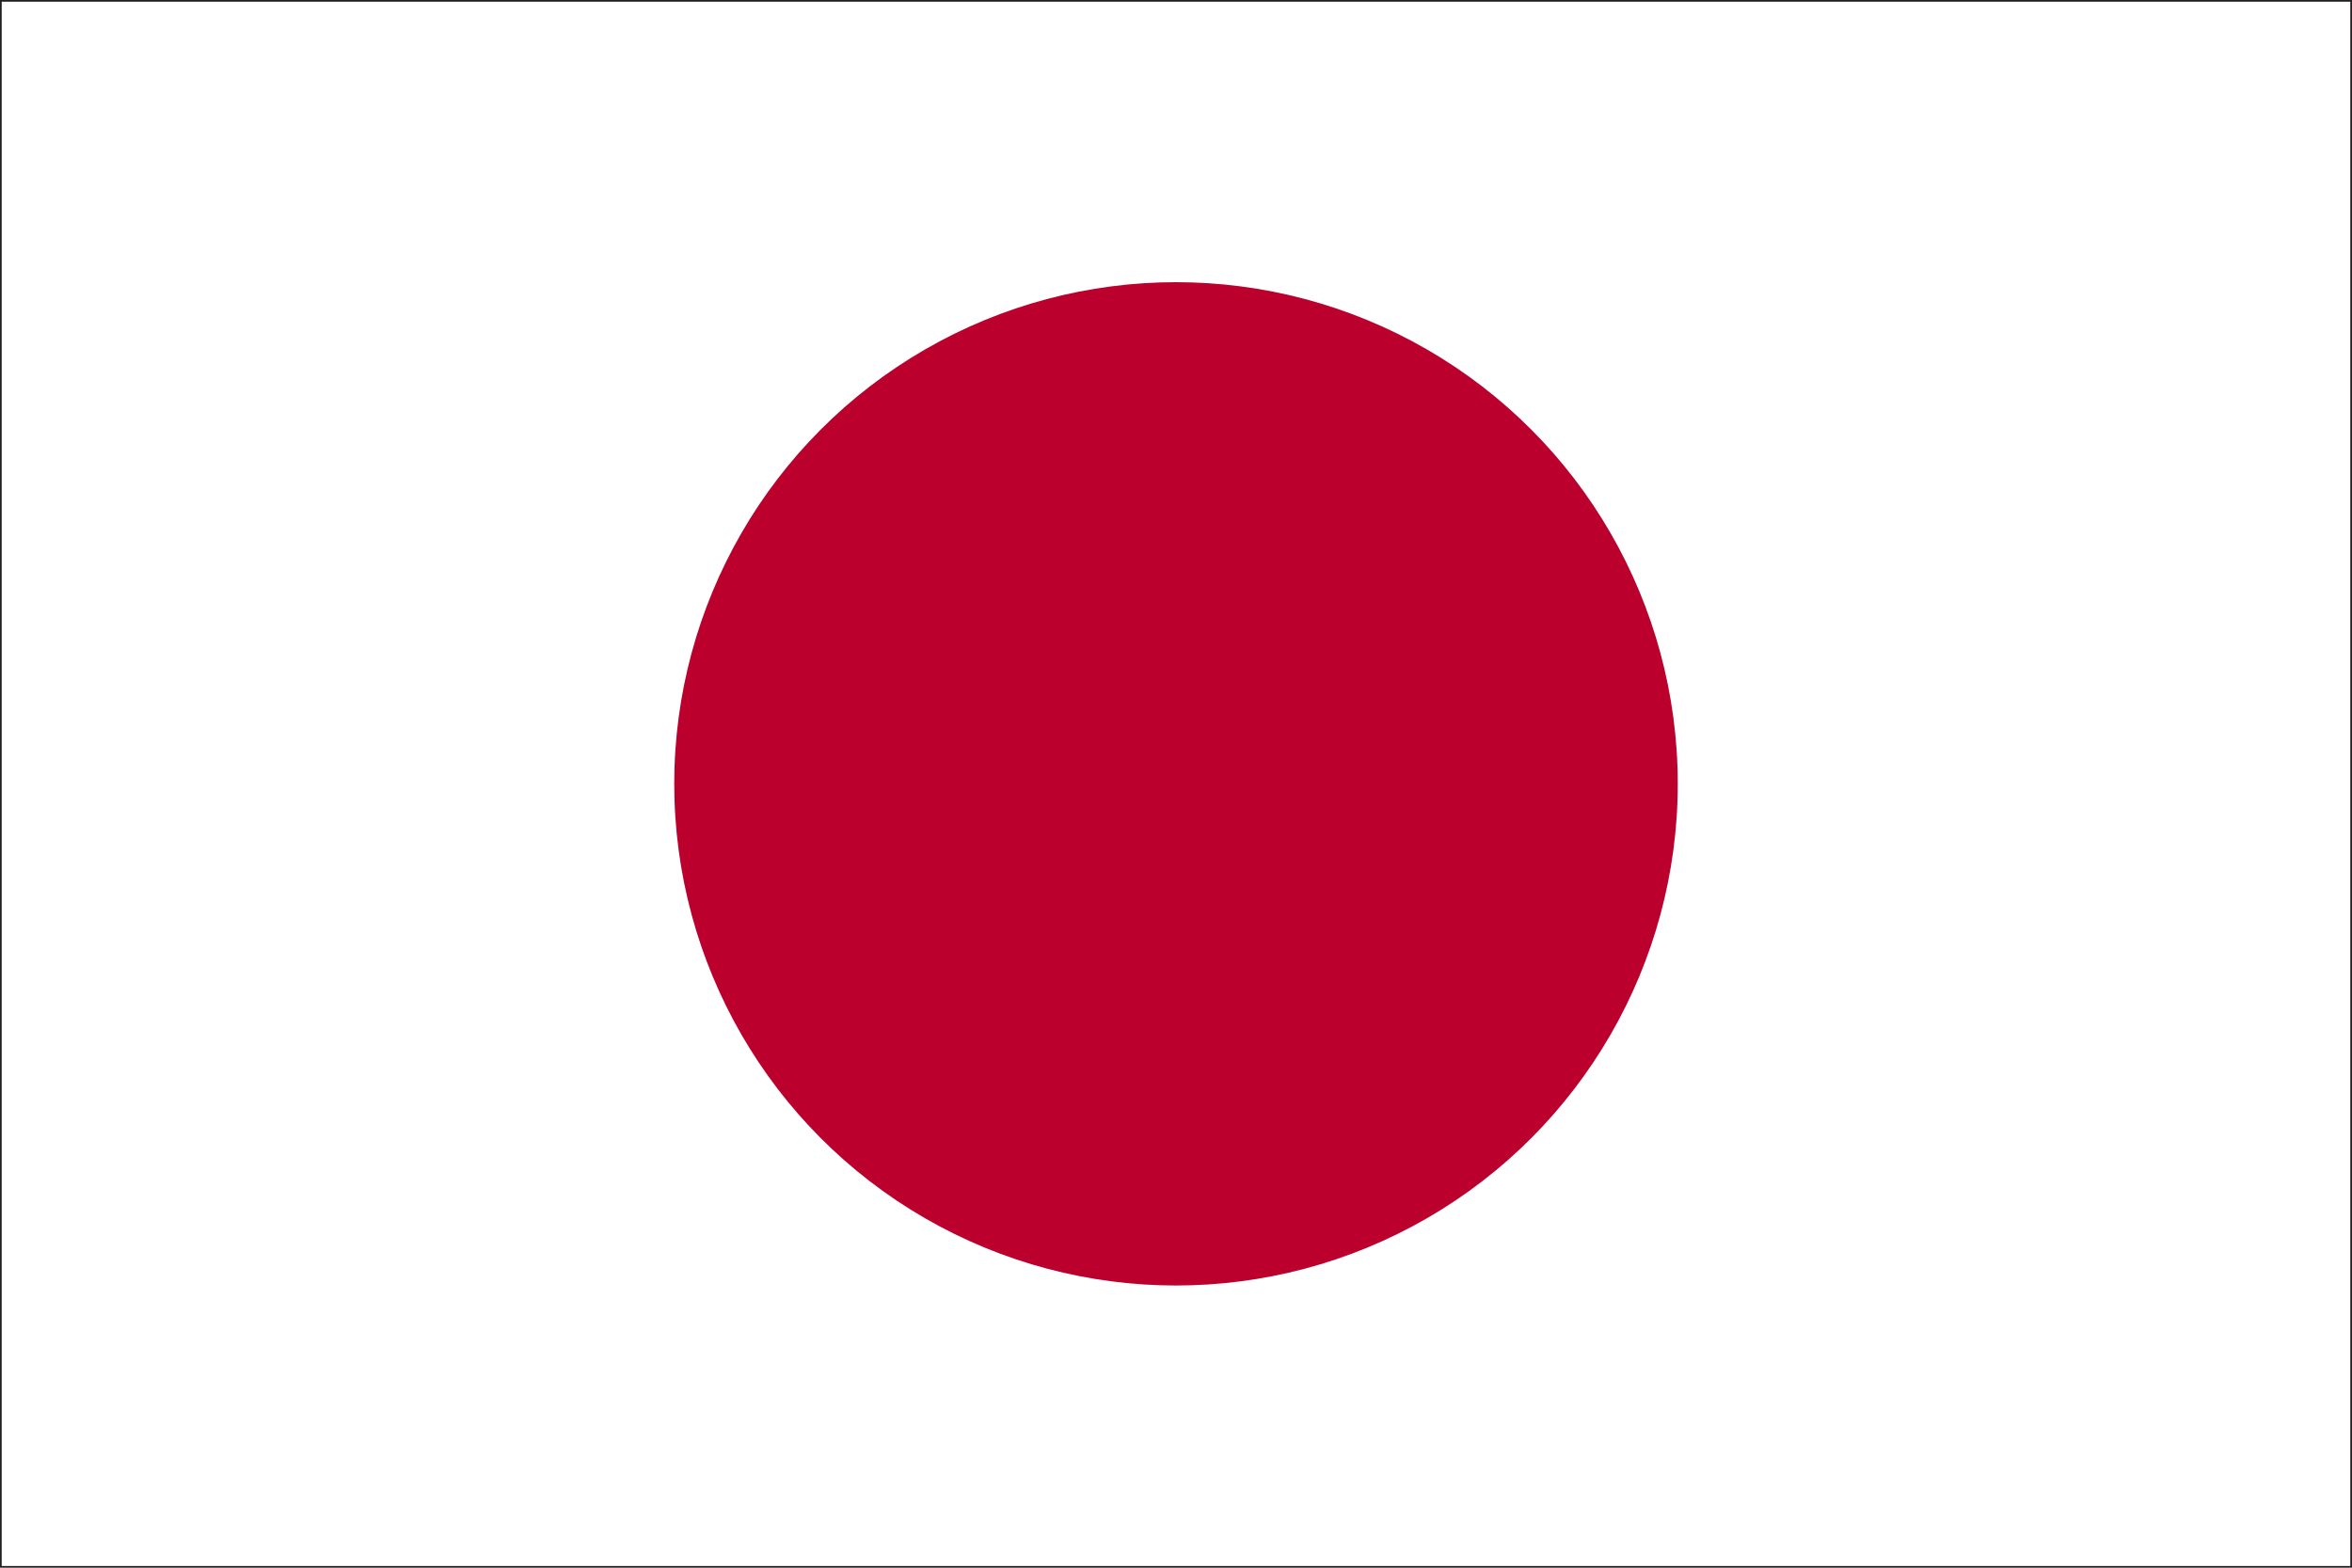 <?xml version="1.0" encoding="utf-8"?>
<!-- Generator: Adobe Illustrator 19.0.0, SVG Export Plug-In . SVG Version: 6.00 Build 0)  -->
<svg version="1.1" xmlns="http://www.w3.org/2000/svg" xmlns:xlink="http://www.w3.org/1999/xlink" x="0px" y="0px"
	 viewBox="-222 370.9 150 100" style="enable-background:new -222 370.9 150 100;" xml:space="preserve">
<style type="text/css">
	.st0{display:none;}
	.st1{display:inline;}
	.st2{fill:#CC0001;}
	.st3{fill:#FFFFFF;}
	.st4{fill:#010066;}
	.st5{fill:#FFCC00;}
	.st6{opacity:0.42;fill:url(#SVGID_1_);enable-background:new    ;}
	.st7{fill:#FF9933;}
	.st8{fill:#128807;}
	.st9{fill:#000088;}
	.st10{fill:#007000;}
	.st11{fill:#D0003A;}
	.st12{fill:#3DA659;}
	.st13{fill:#C28D50;}
	.st14{fill:#462C1C;}
	.st15{fill:#DFBB53;}
	.st16{fill:#208184;}
	.st17{fill:#45B0DB;}
	.st18{fill:#A1A573;}
	.st19{fill:#FF8234;}
	.st20{fill:#BC002D;}
	.st21{fill:none;stroke:#231F20;stroke-width:0.216;}
</style>
<g id="Layer_1">
	<g id="Layer_1_1_" class="st0">
		<g id="Layer_16" class="st1">
			<g>
				<g>
					<rect x="-888" y="1483.6" class="st2" width="150" height="7.1"/>
					<rect x="-888" y="1490.7" class="st3" width="150" height="7.1"/>
					<rect x="-888" y="1497.9" class="st2" width="150" height="7.1"/>
					<rect x="-888" y="1505" class="st3" width="150" height="7.1"/>
					<rect x="-888" y="1512.2" class="st2" width="150" height="7.1"/>
					<rect x="-888" y="1519.3" class="st3" width="150" height="7.1"/>
					<rect x="-888" y="1526.5" class="st2" width="150" height="7.1"/>
					<rect x="-888" y="1533.6" class="st3" width="150" height="7.1"/>
					<rect x="-888" y="1540.7" class="st2" width="150" height="7.1"/>
					<rect x="-888" y="1547.9" class="st3" width="150" height="7.1"/>
					<rect x="-888" y="1555" class="st2" width="150" height="7.1"/>
					<rect x="-888" y="1562.2" class="st3" width="150" height="7.1"/>
					<rect x="-888" y="1569.3" class="st2" width="150" height="7.1"/>
					<rect x="-888" y="1576.5" class="st3" width="150" height="7.1"/>
				</g>
				<g>
					<polygon class="st4" points="-888,1483.6 -888,1490.7 -888,1497.9 -888,1505 -888,1512.2 -888,1519.3 -888,1526.5 -888,1533.6 
						-888,1540.7 -813,1540.7 -813,1533.6 -813,1526.5 -813,1519.3 -813,1512.2 -813,1505 -813,1497.9 -813,1490.7 -813,1483.6 
											"/>
					<g>
						<path class="st5" d="M-853.1,1529.9c-9.8,0-17.7-7.9-17.7-17.7c0-9.8,7.9-17.7,17.7-17.7c2.1,0,4.1,0.4,6,1
							c-3.2-2.1-7-3.4-11.1-3.4c-11,0-20,9-20,20s9,20,20,20c4.1,0,7.9-1.2,11.1-3.4C-849,1529.5-851,1529.9-853.1,1529.9z"/>
						<polygon class="st5" points="-836.7,1504.3 -831.5,1497.7 -833.5,1505.9 -825.9,1502.1 -831.2,1508.7 -822.8,1508.6 
							-830.5,1512.2 -822.8,1515.8 -831.2,1515.7 -825.9,1522.2 -833.5,1518.5 -831.5,1526.7 -836.7,1520 -838.5,1528.3 
							-840.3,1520 -845.5,1526.7 -843.5,1518.5 -851.1,1522.2 -845.8,1515.7 -854.2,1515.7 -846.6,1512.2 -854.2,1508.6 
							-845.8,1508.7 -851.1,1502.1 -843.5,1505.9 -845.5,1497.7 -840.3,1504.3 -838.5,1496.1 						"/>
					</g>
				</g>
			</g>
		</g>
		<g id="Layer_5" class="st1">
			
				<linearGradient id="SVGID_1_" gradientUnits="userSpaceOnUse" x1="-673.476" y1="1141.031" x2="-508.524" y2="1185.229" gradientTransform="matrix(1 0 0 1 0 -0.44)">
				<stop  offset="0" style="stop-color:#B3B3B3"/>
				<stop  offset="4.048495e-002" style="stop-color:#DBDBDB"/>
				<stop  offset="7.272730e-002" style="stop-color:#FFFFFF"/>
				<stop  offset="0.17" style="stop-color:#A4A4A4"/>
				<stop  offset="0.236" style="stop-color:#636363"/>
				<stop  offset="0.303" style="stop-color:#8D8D8D"/>
				<stop  offset="0.452" style="stop-color:#F4F4F4"/>
				<stop  offset="0.467" style="stop-color:#FFFFFF"/>
				<stop  offset="0.55" style="stop-color:#A4A4A4"/>
				<stop  offset="0.606" style="stop-color:#636363"/>
				<stop  offset="0.636" style="stop-color:#6B6B6B"/>
				<stop  offset="0.682" style="stop-color:#808080"/>
				<stop  offset="0.739" style="stop-color:#A3A3A3"/>
				<stop  offset="0.802" style="stop-color:#D3D3D3"/>
				<stop  offset="0.855" style="stop-color:#FFFFFF"/>
				<stop  offset="0.879" style="stop-color:#FAFAFA"/>
				<stop  offset="0.911" style="stop-color:#EAEAEA"/>
				<stop  offset="0.946" style="stop-color:#D0D0D0"/>
				<stop  offset="0.983" style="stop-color:#ACACAC"/>
				<stop  offset="1" style="stop-color:#999999"/>
			</linearGradient>
			<rect x="-666" y="1112.7" class="st6" width="150" height="100"/>
			<g>
				<g>
					<g>
						<rect x="-666" y="1112.7" class="st7" width="150" height="33.3"/>
						<rect x="-666" y="1146" class="st3" width="150" height="33.3"/>
						<rect x="-666" y="1179.4" class="st8" width="150" height="33.3"/>
					</g>
				</g>
				<g>
					<path class="st9" d="M-591,1149.4c-7.4,0-13.3,6-13.3,13.3c0,7.4,6,13.3,13.3,13.3c7.4,0,13.3-6,13.3-13.3
						C-577.7,1155.3-583.6,1149.4-591,1149.4z M-580.1,1161.4c0.1,0.3,0.4,0.5,0.7,0.5c0,0.3,0,0.5,0,0.8c-0.5,0-2.4-0.2-4.7-0.2
						c-2.2,0-4,0.1-4.6,0.2c0-0.2,0-0.4-0.1-0.5c0.6-0.1,2.4-0.5,4.5-1c2.2-0.6,4.1-1.2,4.5-1.4c0.1,0.3,0.1,0.5,0.2,0.8
						C-580,1160.6-580.2,1161-580.1,1161.4z M-580.8,1158.6c0.2,0.3,0.5,0.4,0.8,0.3c0.1,0.2,0.2,0.5,0.2,0.7
						c-0.5,0.1-2.4,0.4-4.6,1c-2.1,0.6-3.8,1.2-4.4,1.4c-0.1-0.1-0.2-0.3-0.2-0.4c0.5-0.3,2.2-1.1,4.1-2.2c2-1.2,3.6-2.3,4-2.5
						c0.1,0.2,0.3,0.5,0.4,0.7C-580.9,1157.8-581,1158.3-580.8,1158.6z M-582.2,1156.1c0.2,0.2,0.6,0.3,0.8,0.1
						c0.1,0.2,0.3,0.4,0.4,0.7c-0.4,0.2-2.2,1-4.2,2.2c-1.9,1.1-3.4,2.1-3.9,2.5c-0.1-0.2-0.2-0.3-0.3-0.4c0.5-0.4,1.9-1.6,3.4-3.1
						c1.6-1.6,2.9-3.1,3.2-3.5c0.2,0.2,0.4,0.4,0.6,0.6C-582.5,1155.4-582.5,1155.8-582.2,1156.1z M-584.2,1154.1
						c0.3,0.2,0.6,0.1,0.8-0.1c0.2,0.2,0.4,0.3,0.6,0.5c-0.4,0.3-1.8,1.6-3.5,3.2c-1.5,1.5-2.8,2.9-3.1,3.4
						c-0.1-0.1-0.3-0.2-0.4-0.3c0.3-0.5,1.4-2,2.5-3.9c1.2-2,2-3.8,2.2-4.2c0.2,0.1,0.5,0.3,0.7,0.4
						C-584.7,1153.4-584.6,1153.9-584.2,1154.1z M-586.7,1152.6c0.3,0.1,0.6-0.1,0.8-0.3c0.2,0.1,0.5,0.2,0.7,0.4
						c-0.3,0.4-1.4,2-2.5,4c-1.1,1.9-1.9,3.5-2.2,4.1c-0.2-0.1-0.3-0.2-0.5-0.2c0.2-0.6,0.8-2.3,1.4-4.4c0.6-2.2,1-4.1,1-4.6
						c0.3,0.1,0.5,0.2,0.8,0.2C-587.3,1152.1-587.1,1152.5-586.7,1152.6z M-590.2,1151.1c0,0.4,0.3,0.7,0.7,0.7
						c0.3,0,0.6-0.2,0.7-0.5c0.3,0.1,0.5,0.1,0.8,0.2c-0.2,0.4-0.8,2.3-1.4,4.5c-0.6,2.1-0.9,3.9-1,4.5c-0.2,0-0.4-0.1-0.5-0.1
						c0-0.6,0.2-2.4,0.2-4.6c0-2.3-0.2-4.3-0.2-4.7l0,0C-590.7,1151.1-590.4,1151.1-590.2,1151.1z M-592.3,1151.8
						c0.3-0.1,0.5-0.4,0.5-0.7c0.3,0,0.5,0,0.8,0c0,0.5-0.2,2.4-0.2,4.7c0,2.2,0.1,4,0.2,4.6c-0.2,0-0.4,0-0.5,0.1
						c-0.1-0.6-0.5-2.4-1-4.5c-0.6-2.2-1.2-4.1-1.4-4.5c0.3-0.1,0.5-0.1,0.8-0.2C-593.1,1151.7-592.7,1151.9-592.3,1151.8z
						 M-595.1,1152.5c0.3-0.2,0.4-0.5,0.3-0.8c0.2-0.1,0.5-0.2,0.7-0.2c0.1,0.5,0.4,2.4,1,4.6c0.6,2.1,1.2,3.8,1.4,4.4
						c-0.2,0-0.3,0.1-0.5,0.2c-0.3-0.5-1.1-2.2-2.2-4.1c-1.2-2-2.3-3.6-2.5-4c0.2-0.1,0.5-0.3,0.7-0.4
						C-595.9,1152.6-595.4,1152.7-595.1,1152.5z M-598.6,1153.9c0.3,0.3,0.7,0.3,1,0c0.2-0.2,0.3-0.6,0.1-0.8
						c0.2-0.1,0.4-0.3,0.7-0.4c0.2,0.4,1,2.2,2.2,4.2c1.1,1.9,2.1,3.4,2.5,3.9c-0.2,0.1-0.3,0.2-0.4,0.3c-0.4-0.5-1.6-1.9-3.1-3.4
						c-1.6-1.6-3.1-2.9-3.5-3.2C-599,1154.3-598.8,1154.1-598.6,1153.9z M-599.6,1155.9c0.2-0.3,0.1-0.6-0.1-0.8
						c0.2-0.2,0.3-0.4,0.5-0.6c0.3,0.4,1.6,1.8,3.2,3.5c1.5,1.5,2.9,2.7,3.4,3.1c-0.1,0.1-0.2,0.3-0.3,0.4c-0.5-0.3-2-1.4-3.9-2.5
						c-2-1.2-3.8-2-4.2-2.2c0.1-0.2,0.3-0.5,0.4-0.7C-600.3,1156.4-599.8,1156.3-599.6,1155.9z M-601.1,1158.4
						c0.1-0.3-0.1-0.6-0.3-0.8c0.1-0.2,0.2-0.5,0.4-0.7c0.4,0.3,2,1.4,4,2.5c1.9,1.1,3.5,1.9,4.1,2.2c-0.1,0.2-0.2,0.3-0.2,0.5
						c-0.6-0.2-2.3-0.8-4.4-1.4c-2.2-0.6-4.1-1-4.6-1c0.1-0.3,0.2-0.5,0.2-0.8C-601.6,1159-601.2,1158.8-601.1,1158.4z
						 M-602.6,1161.9c0.4,0,0.7-0.3,0.7-0.7c0-0.3-0.2-0.6-0.5-0.7c0-0.3,0.1-0.5,0.2-0.8c0.4,0.2,2.3,0.8,4.5,1.4
						c2.1,0.6,3.9,0.9,4.5,1c0,0.2-0.1,0.4-0.1,0.5c-0.6,0-2.4-0.2-4.6-0.2c-2.3,0-4.3,0.2-4.7,0.2l0,0
						C-602.6,1162.4-602.6,1162.1-602.6,1161.9z M-601.9,1164c-0.1-0.3-0.4-0.5-0.7-0.5c0-0.3,0-0.5,0-0.8c0.5,0,2.4,0.2,4.7,0.2
						c2.2,0,4-0.1,4.6-0.2c0,0.2,0,0.4,0.1,0.5c-0.6,0.1-2.4,0.5-4.5,1c-2.2,0.6-4.1,1.2-4.5,1.4c-0.1-0.3-0.1-0.5-0.2-0.8
						C-602,1164.8-601.8,1164.4-601.9,1164z M-601.2,1166.8c-0.2-0.3-0.5-0.4-0.8-0.3c-0.1-0.2-0.2-0.5-0.2-0.7
						c0.5-0.1,2.4-0.4,4.6-1c2.1-0.6,3.8-1.2,4.4-1.4c0.1,0.2,0.1,0.3,0.2,0.5c-0.5,0.3-2.2,1.1-4.1,2.2c-2,1.2-3.6,2.3-4,2.5
						c-0.1-0.2-0.3-0.5-0.4-0.7C-601.1,1167.6-601,1167.1-601.2,1166.8z M-599.8,1169.3c-0.2-0.2-0.6-0.3-0.8-0.1
						c-0.1-0.2-0.3-0.4-0.4-0.7c0.4-0.2,2.2-1,4.2-2.2c1.9-1.1,3.4-2.1,3.9-2.5c0.1,0.2,0.2,0.3,0.3,0.4c-0.5,0.4-1.9,1.6-3.4,3.1
						c-1.6,1.6-2.9,3.1-3.2,3.5c-0.2-0.2-0.4-0.4-0.6-0.6C-599.5,1170-599.5,1169.6-599.8,1169.3z M-597.8,1171.3
						c-0.3-0.2-0.6-0.1-0.8,0.1c-0.2-0.2-0.4-0.3-0.6-0.5c0.4-0.3,1.8-1.6,3.5-3.2c1.5-1.5,2.8-2.9,3.1-3.4c0.1,0.1,0.3,0.2,0.4,0.3
						c-0.3,0.5-1.4,2-2.5,3.9c-1.2,2-2,3.8-2.2,4.2c-0.2-0.1-0.5-0.3-0.7-0.4C-597.3,1172-597.4,1171.5-597.8,1171.3z
						 M-595.3,1172.8c-0.3-0.1-0.6,0.1-0.8,0.3c-0.2-0.1-0.5-0.2-0.7-0.4c0.3-0.4,1.4-2,2.5-4c1.1-1.9,1.9-3.5,2.2-4.1
						c0.2,0.1,0.3,0.2,0.5,0.2c-0.2,0.6-0.8,2.3-1.4,4.4c-0.6,2.2-1,4.1-1,4.6c-0.3-0.1-0.5-0.2-0.8-0.2
						C-594.7,1173.3-594.9,1172.9-595.3,1172.8z M-591.8,1174.3c0-0.4-0.3-0.7-0.7-0.7c-0.3,0-0.6,0.2-0.7,0.5
						c-0.3,0-0.5-0.1-0.8-0.2c0.2-0.4,0.8-2.3,1.4-4.5c0.6-2.1,0.9-3.9,1-4.5c0.2,0,0.4,0.1,0.5,0.1c0,0.6-0.2,2.4-0.2,4.6
						c0,2.3,0.2,4.2,0.2,4.7l0,0C-591.3,1174.3-591.6,1174.3-591.8,1174.3z M-589.7,1173.6c-0.3,0.1-0.5,0.4-0.5,0.7
						c-0.3,0-0.5,0-0.8,0c0-0.5,0.2-2.4,0.2-4.7c0-2.2-0.1-4-0.2-4.6c0.2,0,0.4,0,0.5-0.1c0.1,0.6,0.5,2.4,1,4.5
						c0.6,2.2,1.2,4.1,1.4,4.5c-0.3,0.1-0.5,0.1-0.8,0.2C-588.9,1173.7-589.3,1173.5-589.7,1173.6z M-586.9,1172.9
						c-0.3,0.2-0.4,0.5-0.3,0.8c-0.2,0.1-0.5,0.2-0.7,0.2c-0.1-0.5-0.4-2.4-1-4.6c-0.6-2.1-1.2-3.8-1.4-4.4c0.2-0.1,0.3-0.1,0.5-0.2
						c0.3,0.5,1.1,2.2,2.2,4.1c1.2,2,2.3,3.6,2.5,4c-0.2,0.1-0.5,0.3-0.7,0.4C-586.1,1172.8-586.6,1172.7-586.9,1172.9z
						 M-583.4,1171.5c-0.3-0.3-0.7-0.3-1,0c-0.2,0.2-0.3,0.6-0.1,0.8c-0.2,0.1-0.4,0.3-0.7,0.4c-0.2-0.4-1-2.2-2.2-4.2
						c-1.1-1.9-2.1-3.4-2.5-3.9c0.2-0.1,0.3-0.2,0.4-0.3c0.4,0.5,1.6,1.9,3.1,3.4c1.6,1.6,3.1,2.9,3.5,3.2
						C-583,1171.1-583.2,1171.3-583.4,1171.5z M-582.4,1169.5c-0.2,0.3-0.1,0.6,0.1,0.8c-0.2,0.2-0.3,0.4-0.5,0.6
						c-0.3-0.4-1.6-1.8-3.2-3.5c-1.5-1.5-2.9-2.7-3.4-3.1c0.1-0.1,0.2-0.3,0.3-0.4c0.5,0.3,2,1.4,3.9,2.5c2,1.2,3.8,2,4.2,2.2
						c-0.1,0.2-0.3,0.5-0.4,0.7C-581.7,1169-582.2,1169.1-582.4,1169.5z M-580.9,1167c-0.1,0.3,0.1,0.6,0.3,0.8
						c-0.1,0.2-0.2,0.5-0.4,0.7c-0.4-0.3-2-1.4-4-2.5c-1.9-1.1-3.5-1.9-4.1-2.2c0.1-0.2,0.2-0.3,0.2-0.5c0.6,0.2,2.3,0.8,4.4,1.4
						c2.2,0.6,4.1,1,4.6,1c-0.1,0.3-0.2,0.5-0.2,0.8C-580.4,1166.4-580.8,1166.6-580.9,1167z M-579.4,1163.5c-0.4,0-0.7,0.3-0.7,0.7
						c0,0.3,0.2,0.6,0.5,0.7c0,0.3-0.1,0.5-0.2,0.8c-0.4-0.2-2.3-0.8-4.5-1.4c-2.1-0.6-3.9-0.9-4.5-1c0-0.2,0.1-0.4,0.1-0.5
						c0.6,0,2.4,0.2,4.6,0.2c2.3,0,4.2-0.2,4.7-0.2l0,0C-579.4,1163-579.4,1163.3-579.4,1163.5z"/>
				</g>
			</g>
		</g>
		<g class="st1">
			<rect x="-666" y="1112.8" class="st10" width="50.2" height="99.9"/>
			<rect x="-615.8" y="1112.8" class="st3" width="50.2" height="99.9"/>
			<rect x="-565.7" y="1112.8" class="st11" width="50.2" height="99.9"/>
			<g>
				<path class="st12" d="M-595.3,1164.9c-0.1,0-0.2,0-0.2-0.1c-0.4-0.2-0.5-0.7-0.4-1.1c0-0.2,0.1-0.4,0.2-0.5
					c0-0.1,0.1-0.1,0.1-0.2c0.1-0.3,0.1-0.7,0-1c-0.1-0.3-0.3-0.5-0.6-0.6c-0.2-0.1-0.5-0.1-0.8-0.1c-0.5,0-1.1,0-1.5-0.4
					c-0.6-0.5-0.7-1.4-0.4-2s0.8-1,1.2-1.4l0.2-0.1c0.4-0.3,0.7-0.5,1-0.8c0.3-0.3,0.4-0.7,0.3-1.1c0-0.4-0.3-0.7-0.6-0.8
					c-0.3-0.1-0.7-0.1-1.1-0.1c-0.3,0-0.6,0-0.8,0c-0.5,0-0.8-0.2-1.1-0.5c-0.5-0.5-0.5-1.3-0.3-1.8c0.2-0.5,0.6-0.9,1-1.3
					c0.2-0.2,0.4-0.2,0.6,0c0.2,0.2,0.2,0.4,0,0.6c-0.3,0.3-0.6,0.6-0.8,1c-0.1,0.3-0.1,0.7,0.1,0.9c0.1,0.1,0.3,0.2,0.6,0.2
					c0.2,0,0.5,0,0.7,0c0.5,0,1-0.1,1.5,0.2c0.6,0.3,1,0.9,1,1.5c0.1,0.6-0.1,1.2-0.5,1.7c-0.3,0.4-0.7,0.7-1.1,1l-0.2,0.1
					c-0.4,0.3-0.8,0.6-1,1c-0.1,0.3-0.1,0.8,0.1,1c0.2,0.2,0.6,0.2,1,0.2c0.3,0,0.7,0,1.1,0.1c0.5,0.2,0.9,0.5,1.1,1
					c0.2,0.6,0.3,1.2,0,1.7c0,0.1-0.1,0.2-0.1,0.2c-0.1,0.1-0.1,0.2-0.1,0.3s0,0.1,0,0.1c0.2,0.1,0.3,0.4,0.1,0.6
					C-595,1164.8-595.1,1164.9-595.3,1164.9z"/>
				<path class="st12" d="M-595.2,1165.4c-0.7,0-1.4-0.4-1.7-1c-0.6,0.3-1.2,0-1.6-0.4c-0.1-0.1-0.2-0.3-0.3-0.4
					c-0.1-0.2-0.2-0.3-0.4-0.4c-0.1-0.1-0.3-0.2-0.5-0.3c-0.4-0.2-0.8-0.3-1-0.8c-0.3-0.5-0.2-1-0.1-1.4c0.1-0.5,0.2-0.9,0.1-1.4
					c0-0.5-0.2-0.9-0.5-1.1c-0.3-0.3-0.7-0.4-1-0.2c-0.2,0.1-0.5,0-0.6-0.2c-0.1-0.2,0-0.5,0.2-0.6c0.6-0.3,1.4-0.1,1.9,0.4
					c0.4,0.4,0.7,1,0.7,1.7c0,0.6-0.1,1.2-0.2,1.6c-0.1,0.3-0.1,0.6,0,0.8c0.1,0.2,0.3,0.3,0.6,0.4c0.2,0.1,0.5,0.2,0.7,0.4
					c0.2,0.2,0.4,0.4,0.5,0.6c0.1,0.1,0.2,0.2,0.3,0.3c0.2,0.2,0.4,0.3,0.5,0.2c0.1-0.1,0.3-0.2,0.5-0.2c0.4,0,0.6,0.4,0.7,0.5
					c0.2,0.4,0.6,0.6,1,0.6c0.2,0,0.4,0.2,0.4,0.4C-594.8,1165.2-595,1165.4-595.2,1165.4z"/>
				<g>
					<path class="st13" d="M-592,1149.9c0,0,2,0.7,2.3,2.7c-1.8,0.1-2.5-2.8-4-2.7s-4.2,2.1-4.9,5.5c3.7,0.6,4.4-1.3,4.4-1.3
						s0.9,1.4,0,2.9s-0.1,4,1.8,5.7c1.8,1.7,2.7,1.9,2.7,1.9s-2.4,0.9,0,1.7c2.4,0.8,3.2,0.6,4.6,0.6c1.3,0,4.6-0.9,4.6-0.9
						s-5.1-3.3-5.5-4.8s-0.4-2.2-0.4-2.2s6.1,2.2,7.1,7.1c2.5-9.5,1.1-10.8-3-15.3C-586.3,1146.4-591.6,1147.4-592,1149.9z"/>
					<path class="st14" d="M-585.5,1151c0,0,6.1,1.8,6.4,8.6c0.3,6.8,0,3.8,0,3.8s-3.9-5.1-5.5-5.4c-1.6-0.3-2.6-0.6-3.2,0.7
						c-0.6,1.3,1.1,3.9,2.5,4.7c1.4,0.8,2.9,1.9,2.9,1.9s-5.7-1.1-5.8-1.3c-0.1-0.2-4.5-1.6-4.5-1.6s-0.8-3.6,1.5-3.9
						c2.3-0.4,2.3-0.4,2.3-0.4s-0.6-1.7,0.7-2.1c1.3-0.4,2.9-0.5,2.9-0.5L-585.5,1151z"/>
					<path class="st14" d="M-594.2,1152.7c-1.4,0-2.5,1.1-2.5,2.4c0,0.1,0,0.3,0,0.4c2-0.2,2.5-1.4,2.5-1.4s0.9,1.4,0,2.9
						c-0.1,0.1-0.1,0.3-0.2,0.4c0,0,0,0,0.1,0c1.4,0,2.5-1.1,2.5-2.4C-591.7,1153.8-592.8,1152.7-594.2,1152.7z"/>
					<path class="st15" d="M-597.3,1152.4c-0.6,0.8-1.1,1.8-1.3,3c2,0.3,3.1-0.1,3.7-0.5C-595.1,1153.9-596.4,1153-597.3,1152.4z"/>
				</g>
				<path class="st16" d="M-601.4,1166.6c-0.4-0.6-0.3-1.6,0.4-1.8c0.4-0.2,0.8,0,1.2,0.2c0.4,0.2,0.6,0.6,1,0.8
					c0.7,0.6,1.6,0.9,2.4,1.1c0.6,0.2,1.3,0.4,1.9,0.2c0.6-0.2,1.1-0.7,1.7-0.6s0.9,0.7,1.4,1.1c0.8,0.5,1.9,0.2,2.8,0
					c0.9-0.2,1.8-0.1,2.8-0.1c0.9,0,1.8,0.1,2.7,0.1c0.7,0,1.6,0.1,1.9,0.8c0.3,0.5,0,1.2-0.5,1.6c-0.5,0.3-1.1,0.4-1.7,0.3
					c-0.6-0.1-1.2-0.2-1.8-0.3c-1.3-0.1-2.6,0.4-3.5,1.2c-0.3,0.3-0.5,0.5-0.8,0.7c-0.3,0.2-0.7,0.3-1.1,0.1
					c-0.4-0.2-0.5-0.7-0.5-1.1c0.1-0.4,0.3-0.8,0.6-1.2c-0.6,0.4-1.1,0.7-1.8,0.9c-0.7,0.1-1.4,0-1.8-0.5s-0.4-1.4,0.2-1.7
					c-0.8,0.3-1.6,0.6-2.5,0.5c-0.5,0-0.9-0.2-1.4-0.3c-0.7-0.2-1.3-0.4-1.9-0.9C-600.2,1167.6-601.4,1167.1-601.4,1166.6z"/>
				<path class="st17" d="M-589.8,1172.1c-1.5-1-2.5-1.7-2.9-2.1c-0.4-0.4-0.3-0.4-1-0.4c-0.7,0-0.9,0.2-1.8,0
					c-1-0.2-1.8,0.2-1.9,0.4c-0.1,0.2-0.6,0.9-1.1,0.2c-0.6-0.6-1.4-1.1-1.3-0.4c0.1,0.7,0.6,0.6,1.3,1.1c0.7,0.5,0.6,1.1,0.9,1.5
					s1.2-0.5,1.8-0.2c0.6,0.3,0.4,0.2,0.8,1c0.4,0.8,1.6,0.9,2.4,0.2c0.8-0.7,0.6-1.6,1.9-0.6c1.2,1.1,1.6,0.7,2.5,0.6
					c0.9-0.2,1.7,0.5,2.4,0.7c0.7,0.2,0-1.1,1.3-1.6c1.3-0.5,3.4,0.6,2.2-0.7c-1.2-1.3-1.6-0.8-2.6-0.2s-2,0-2.4,0
					C-587.9,1171.4-589.8,1172.1-589.8,1172.1z"/>
				<g>
					<path class="st18" d="M-592.7,1176.7c-0.2,0.8-1.5,1.2-2.8,0.9c-1.3-0.3-2.2-1.3-1.9-2.1c0.2-0.8,1.5-1.2,2.8-0.9
						C-593.3,1174.9-592.5,1175.9-592.7,1176.7z"/>
					<path class="st18" d="M-598.4,1174.6c-0.5,0.7-1.8,0.7-2.9,0c-1.1-0.7-1.6-1.9-1.2-2.6c0.5-0.7,1.8-0.7,2.9,0
						C-598.5,1172.7-598,1173.9-598.4,1174.6z"/>
					<path class="st18" d="M-602.9,1170.5c-0.7,0.5-1.9,0-2.7-1c-0.8-1.1-0.8-2.4-0.1-2.9s1.9,0,2.7,1
						C-602.3,1168.7-602.2,1170-602.9,1170.5z"/>
					
						<ellipse transform="matrix(2.871788e-002 -1 1 2.871788e-002 -1751.307 523.056)" class="st18" cx="-606.5" cy="1162.7" rx="2.4" ry="1.6"/>
				</g>
				<g>
					<path class="st18" d="M-588.9,1176.7c0.2,0.8,1.5,1.2,2.8,0.9c1.3-0.3,2.2-1.3,1.9-2.1c-0.2-0.8-1.5-1.2-2.8-0.9
						C-588.2,1174.9-589.1,1175.9-588.9,1176.7z"/>
					<path class="st18" d="M-583.1,1174.6c0.5,0.7,1.8,0.7,2.9,0c1.1-0.7,1.6-1.9,1.2-2.6c-0.5-0.7-1.8-0.7-2.9,0
						C-583.1,1172.7-583.6,1173.9-583.1,1174.6z"/>
					<path class="st18" d="M-578.6,1170.5c0.7,0.5,1.9,0,2.7-1c0.8-1.1,0.8-2.4,0.1-2.9s-1.9,0-2.7,1
						C-579.2,1168.7-579.3,1170-578.6,1170.5z"/>
					
						<ellipse transform="matrix(-2.871788e-002 -1 1 -2.871788e-002 -1753.738 621.323)" class="st18" cx="-575" cy="1162.7" rx="2.4" ry="1.6"/>
				</g>
				<ellipse class="st19" cx="-590.7" cy="1171.7" rx="3.2" ry="3.1"/>
			</g>
		</g>
	</g>
	<g>
		<rect x="-222" y="370.9" class="st3" width="150" height="100"/>
		<circle class="st20" cx="-147" cy="420.9" r="32"/>
	</g>
</g>
<g id="Layer_2">
	<polyline class="st21" points="-222,370.9 -72,370.9 -72,470.9 -222,470.9 -222,370.9 	"/>
</g>
</svg>
